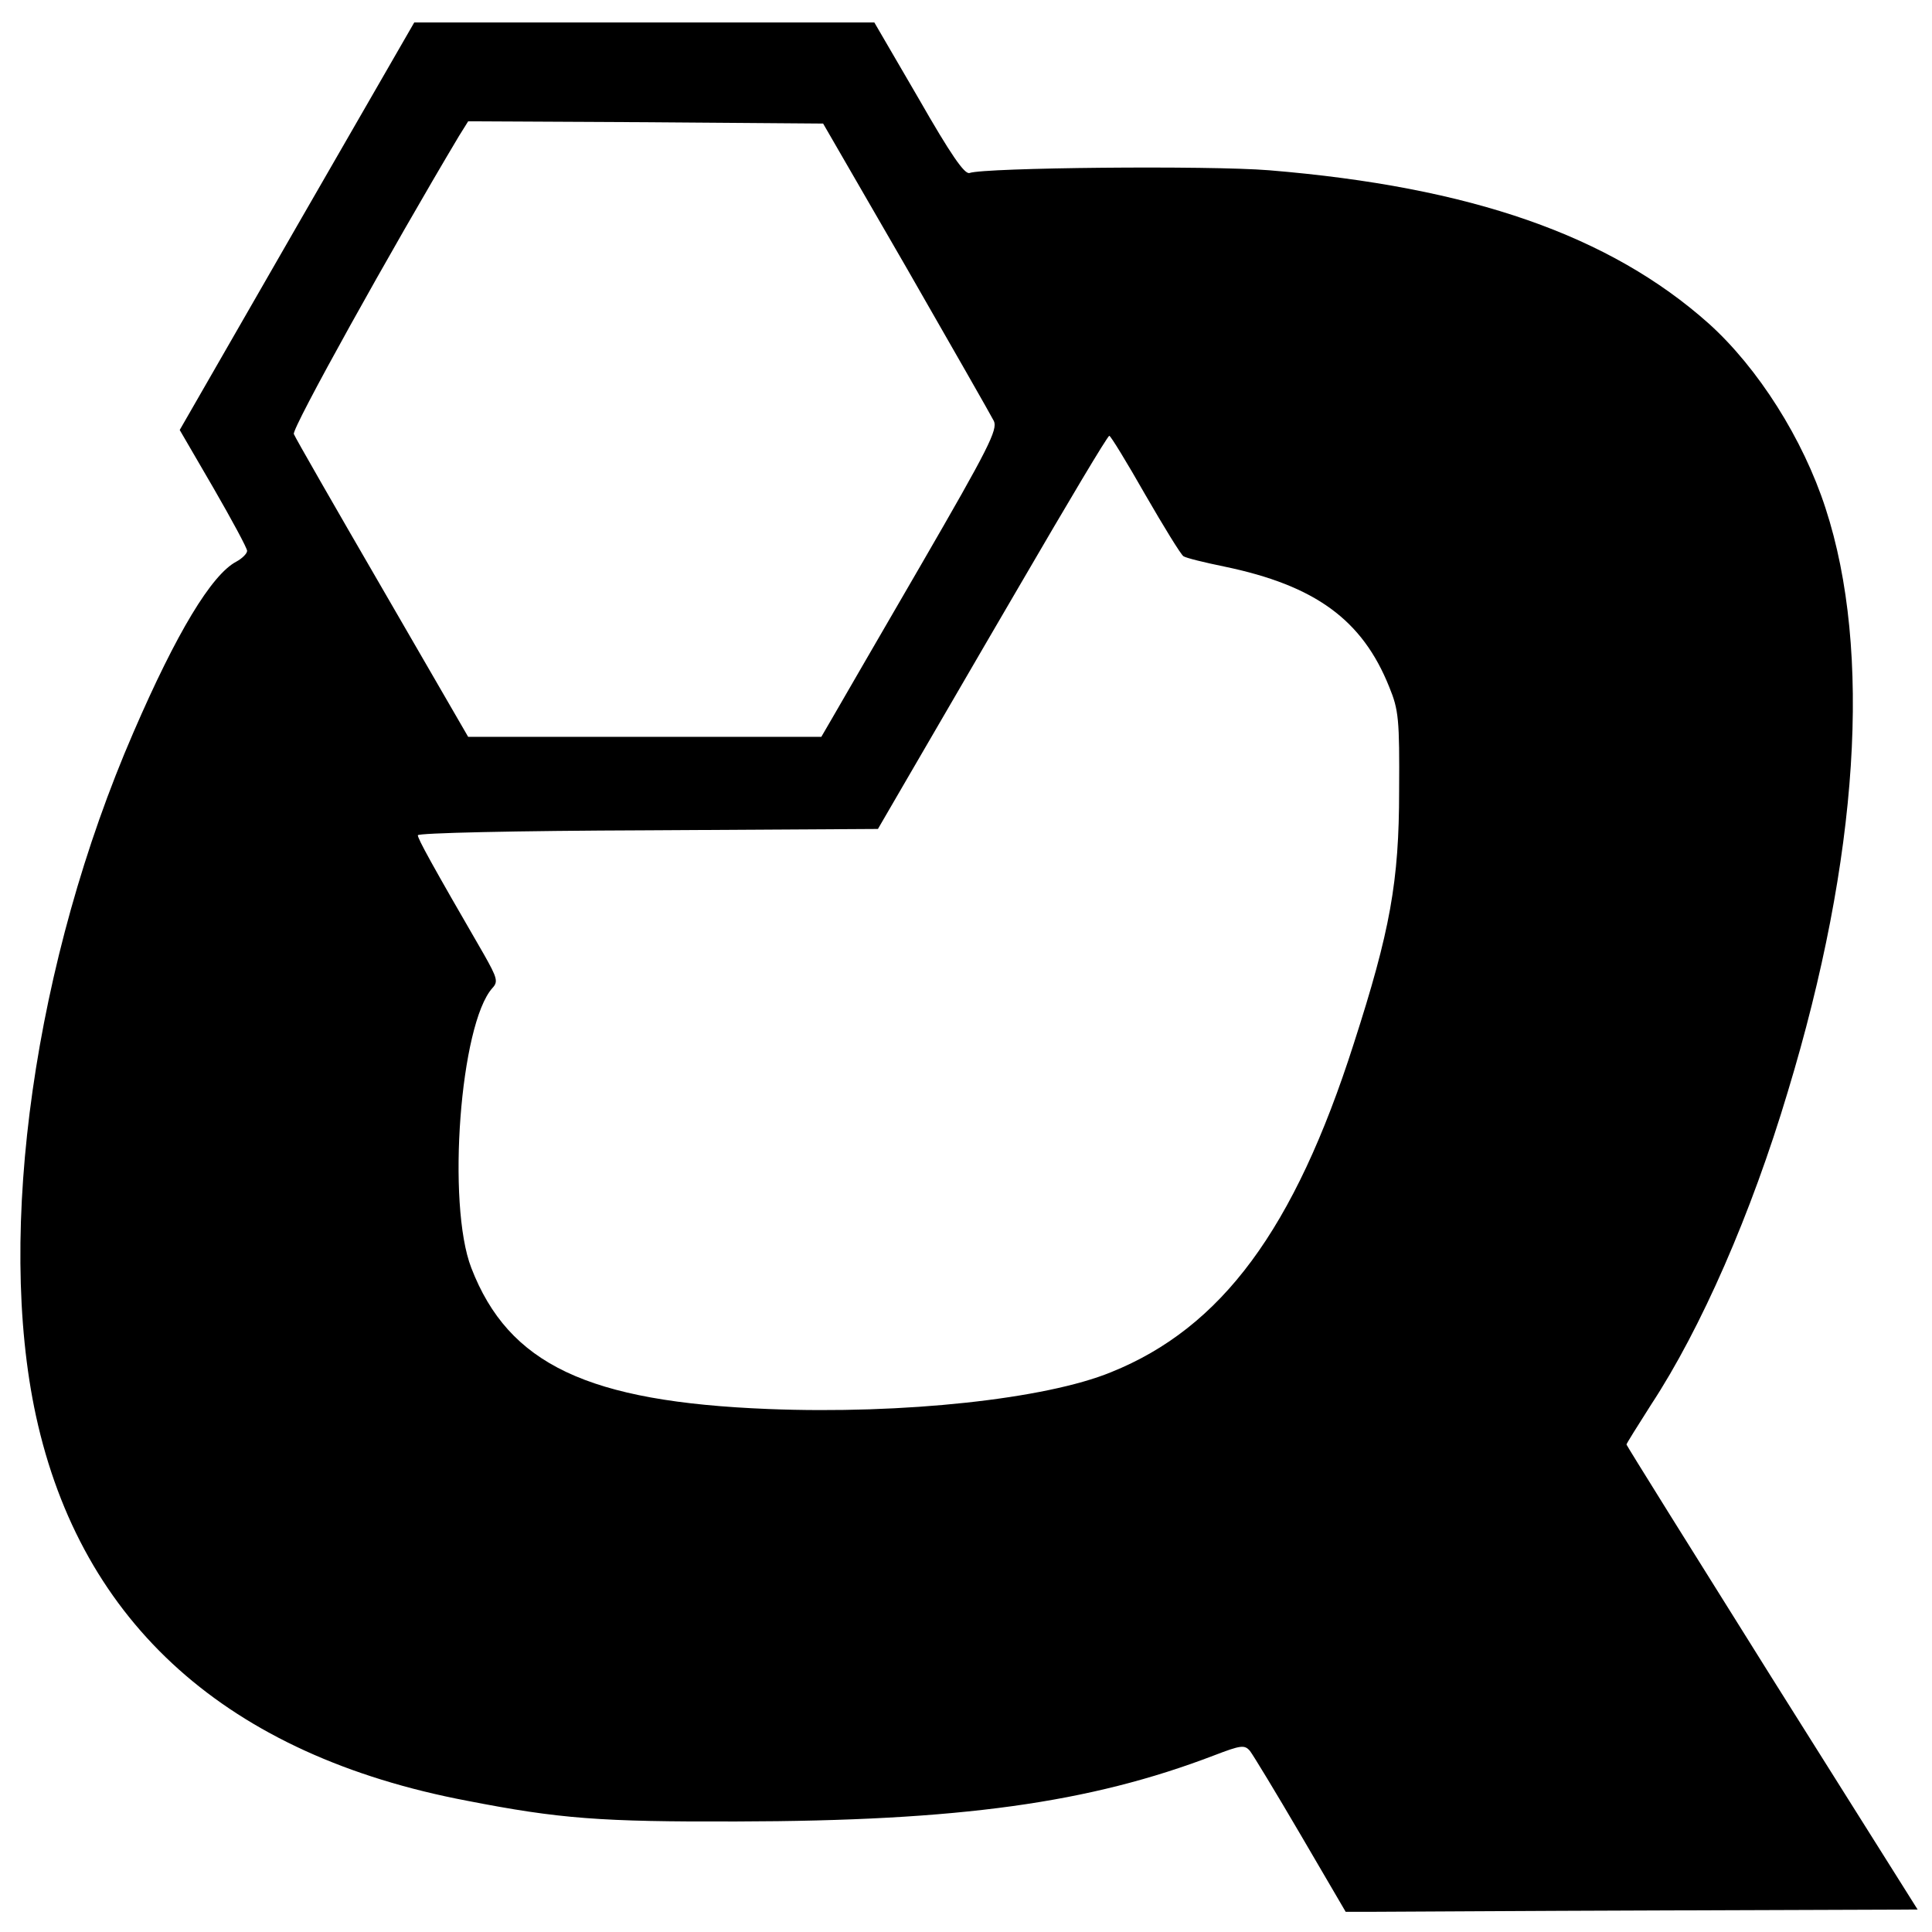 <?xml version="1.0" standalone="no"?>
<!DOCTYPE svg PUBLIC "-//W3C//DTD SVG 20010904//EN"
 "http://www.w3.org/TR/2001/REC-SVG-20010904/DTD/svg10.dtd">
<svg version="1.0" xmlns="http://www.w3.org/2000/svg"
 width="430pt" height="430pt" viewBox="0 0 430 430"
 preserveAspectRatio="xMidYMid meet">
<g transform="translate(0,430) scale(0.1,-0.1)"
fill="#000000" stroke="none">
<path d="M661 3797 l-261 -454 75 -129 c41 -71 75 -134 75 -140 0 -6 -11 -17
-24 -24 -55 -29 -133 -158 -229 -380 -220 -507 -306 -1111 -217 -1521 101
-464 427 -756 960 -857 205 -40 297 -47 600 -46 496 1 785 41 1062 147 60 23
68 24 80 10 7 -9 58 -93 113 -187 l100 -171 68 0 c37 0 323 2 636 3 l569 2
-324 515 c-178 284 -324 518 -324 520 0 2 25 42 55 89 111 169 223 425 304
696 158 521 188 981 84 1299 -50 154 -150 312 -260 411 -220 196 -529 304
-978 341 -135 11 -634 6 -667 -6 -11 -4 -42 41 -113 165 l-99 170 -512 0 -512
0 -261 -453z m1356 -92 c101 -176 189 -330 195 -342 9 -19 -12 -61 -162 -320
-95 -164 -184 -317 -197 -340 l-25 -43 -393 0 -393 0 -191 330 c-105 181 -194
336 -197 344 -5 12 217 411 368 664 l20 32 395 -2 395 -3 185 -320z m532 -506
c41 -71 79 -133 85 -137 6 -4 47 -14 91 -23 202 -42 307 -118 367 -268 21 -51
23 -72 22 -231 0 -202 -20 -312 -101 -563 -132 -413 -294 -632 -540 -731 -146
-60 -463 -94 -763 -82 -401 16 -578 99 -661 314 -55 142 -25 543 47 623 13 14
11 22 -19 75 -117 202 -147 257 -147 265 0 5 214 10 512 11 l512 3 61 105 c34
58 148 255 255 438 106 182 195 332 199 332 3 0 39 -59 80 -131z"/>
</g>
</svg>
